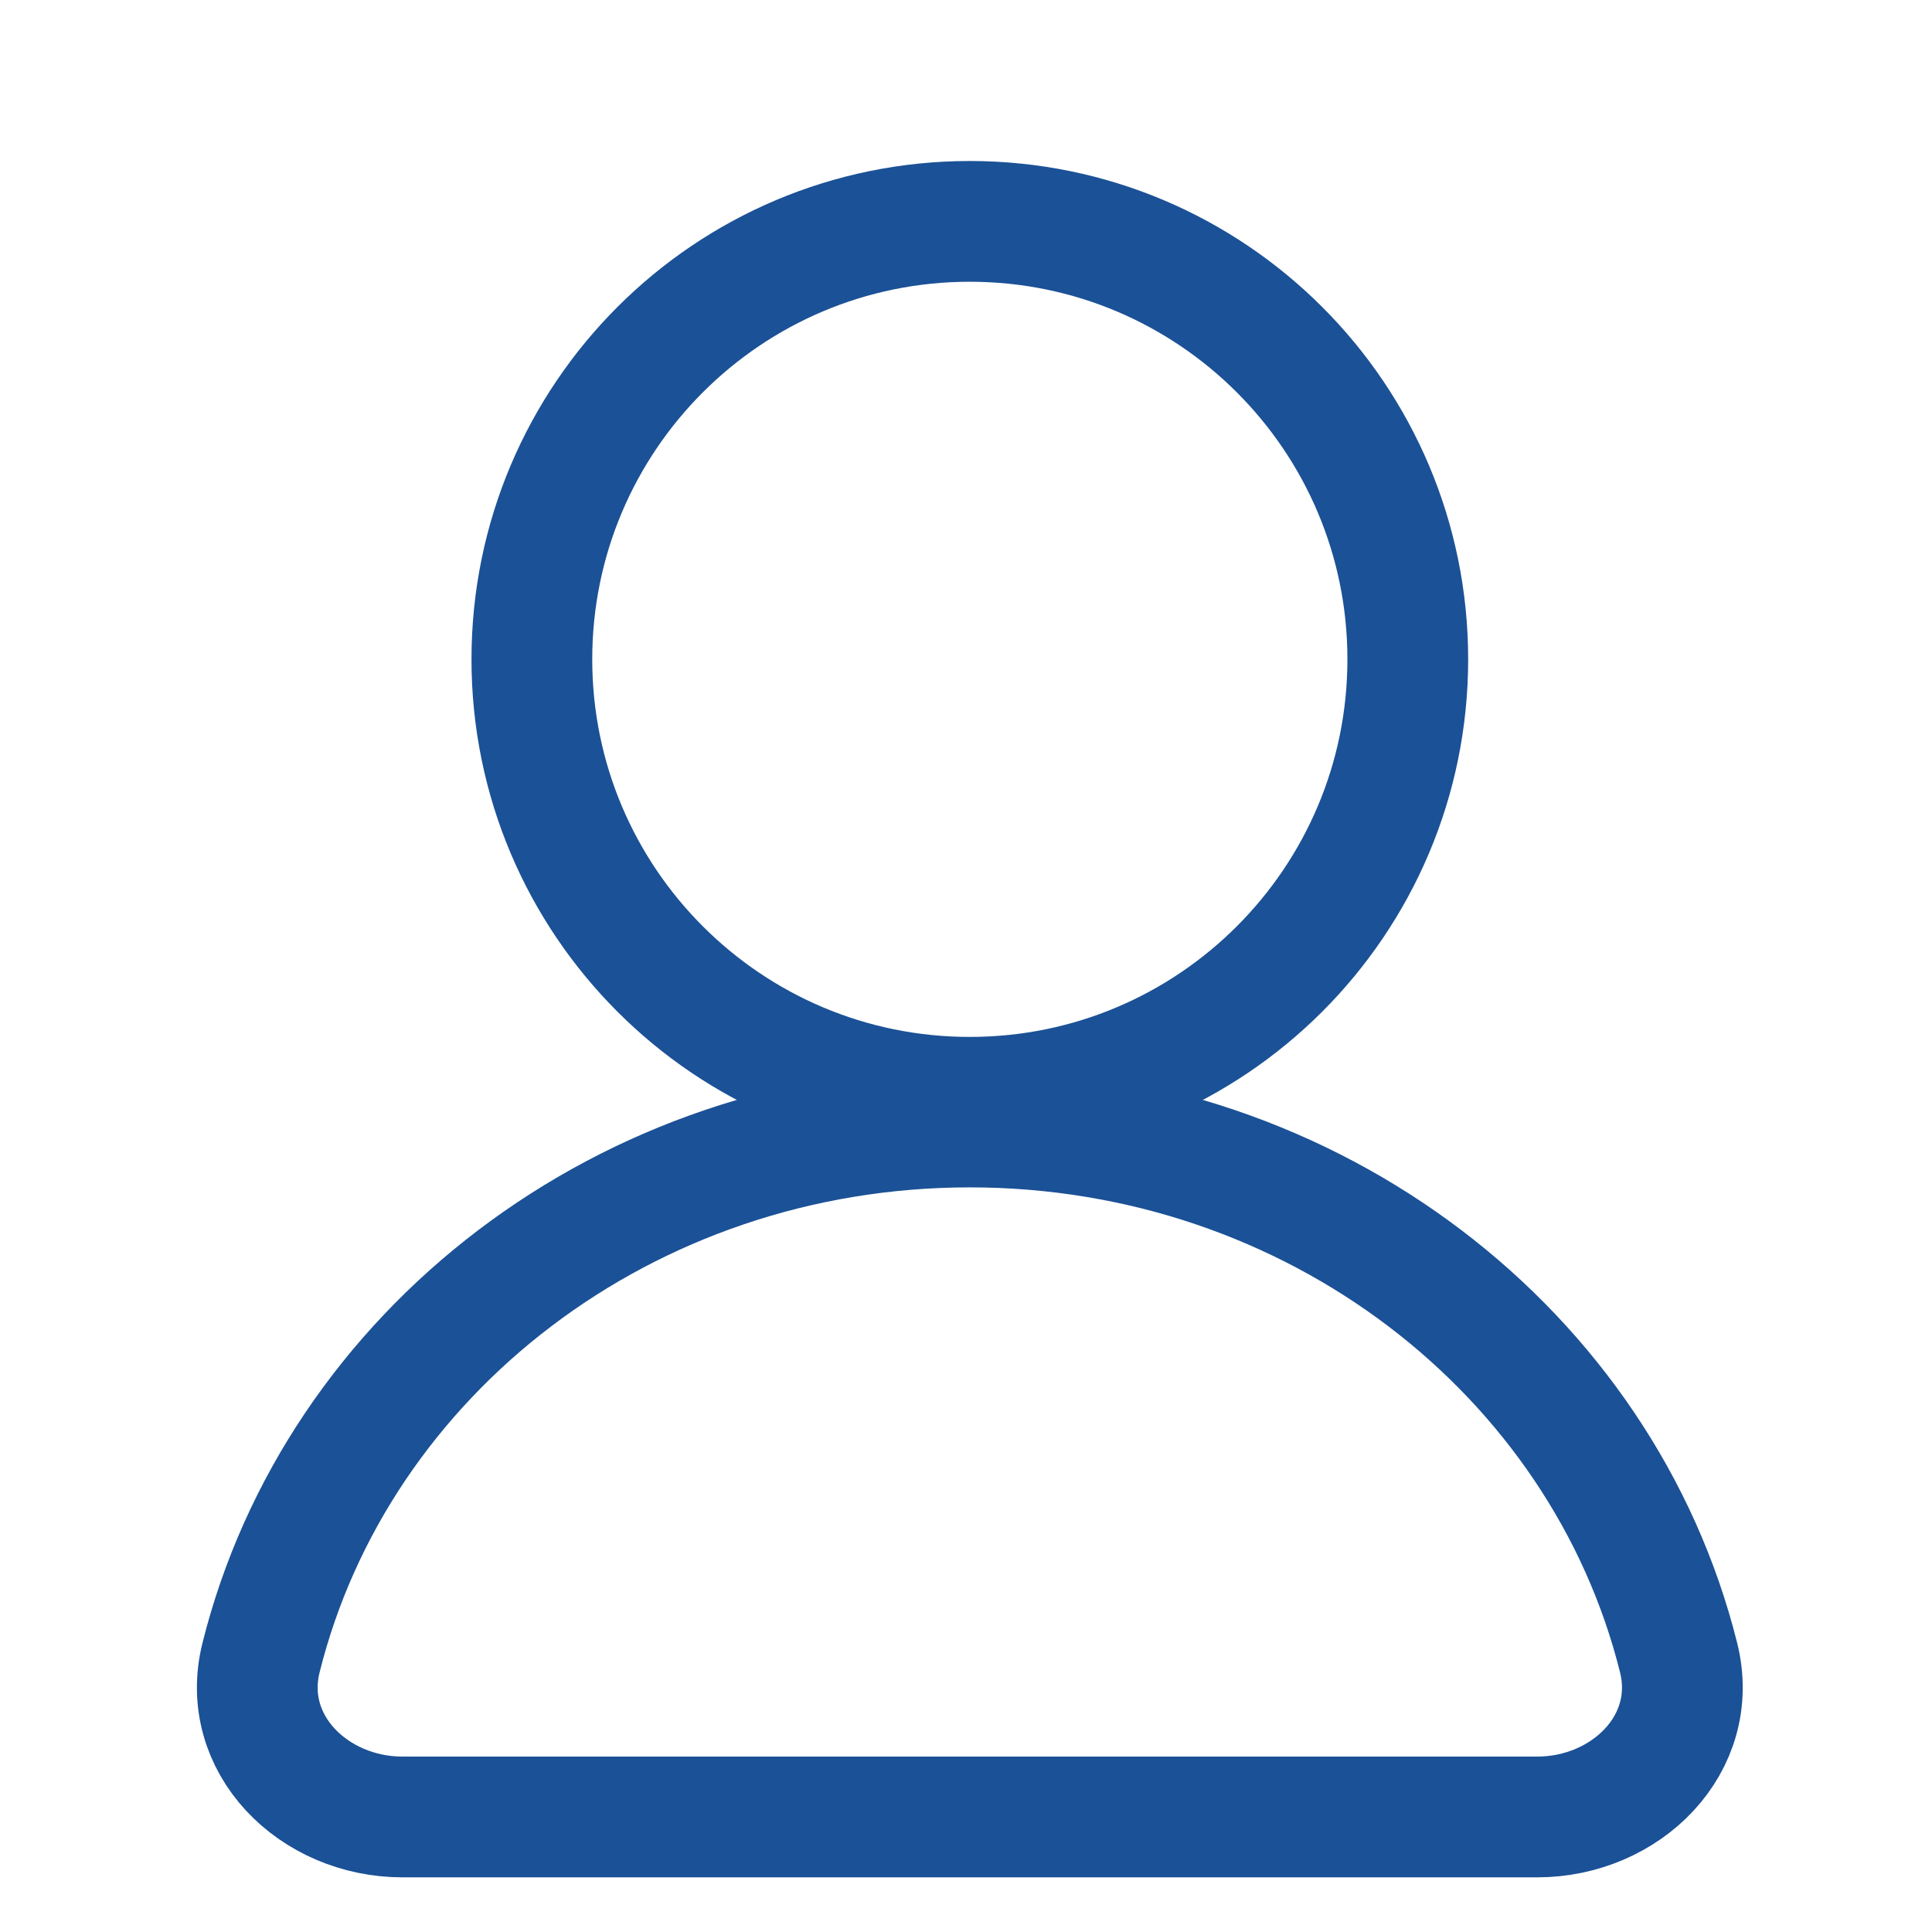 <svg width="24" height="24" viewBox="0 0 24 24" fill="none" xmlns="http://www.w3.org/2000/svg">
<path d="M12.047 13.631C15.052 13.631 17.488 11.195 17.488 8.19C17.488 5.186 15.052 2.75 12.047 2.75C9.043 2.75 6.607 5.186 6.607 8.19C6.607 11.195 9.043 13.631 12.047 13.631Z" stroke="#1B5196" stroke-width="1.5" stroke-linecap="round"/>
<path d="M12.047 14C7.77 14 4.186 16.812 3.243 20.591C2.975 21.662 3.895 22.571 5 22.571H19.095C20.2 22.571 21.12 21.662 20.852 20.591C19.909 16.812 16.325 14 12.047 14Z" stroke="#1B5196" stroke-width="1.5" stroke-linecap="round"/>
</svg>
